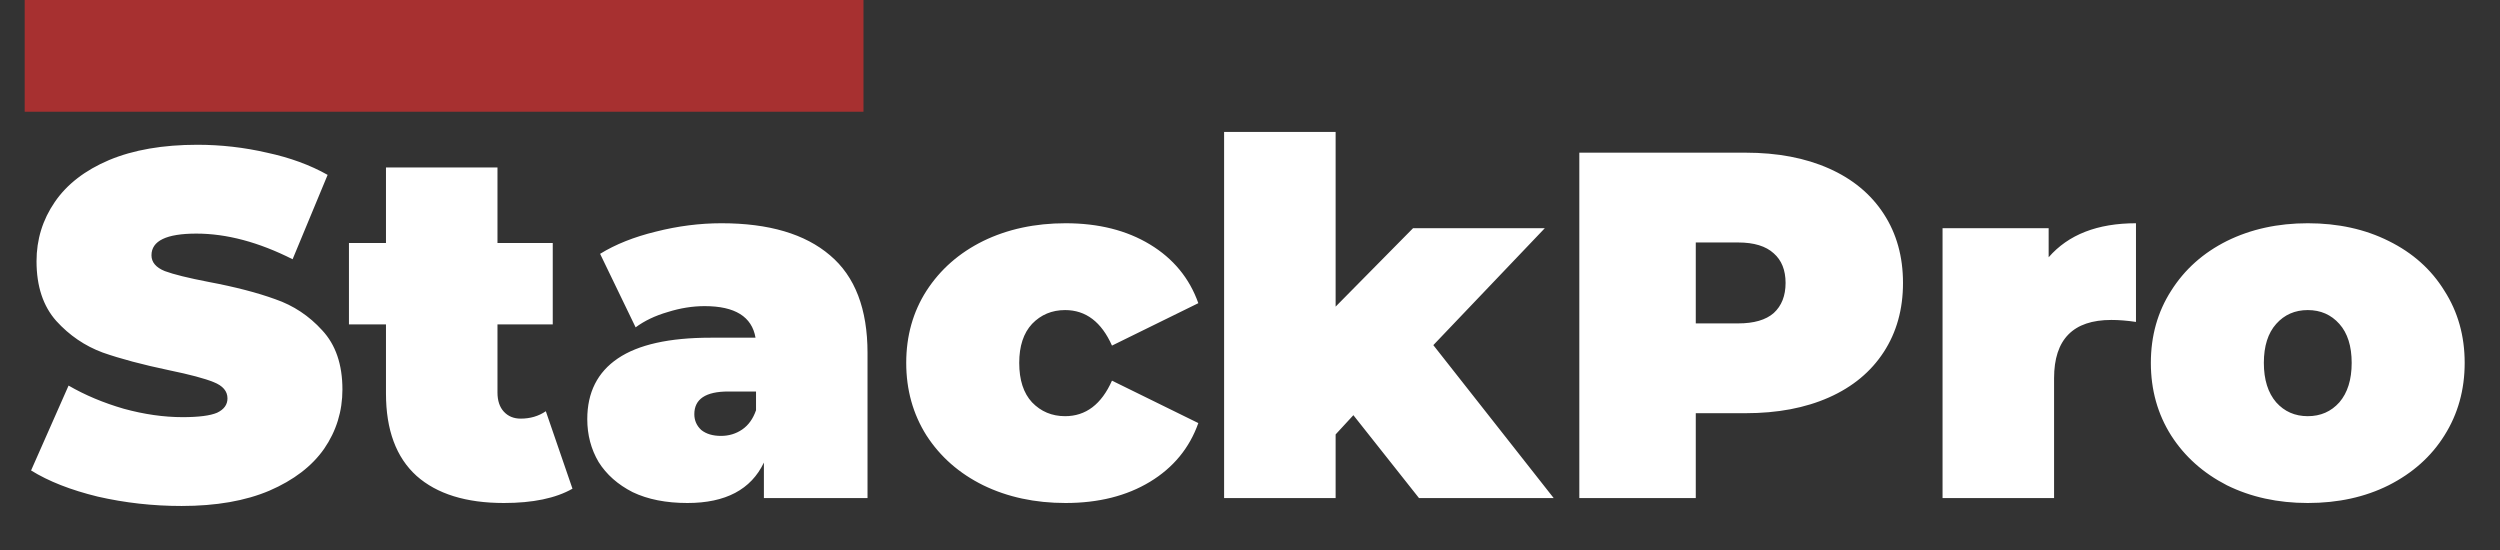 <svg width="100" height="22" viewBox="0 0 100 22" fill="none" xmlns="http://www.w3.org/2000/svg">
<rect x="0" y="0" width="100" height="22" fill="#333333" stroke="none"/>
<g clip-path="url(#clip0_18_255)">
<path d="M7.263 20.239C6.118 20.239 5 20.114 3.908 19.864C2.829 19.601 1.941 19.252 1.243 18.818L2.743 15.423C3.401 15.805 4.138 16.114 4.954 16.351C5.77 16.574 6.553 16.686 7.303 16.686C7.947 16.686 8.408 16.627 8.684 16.509C8.961 16.377 9.099 16.186 9.099 15.936C9.099 15.647 8.914 15.43 8.546 15.285C8.191 15.14 7.599 14.982 6.77 14.811C5.704 14.587 4.816 14.351 4.105 14.101C3.395 13.837 2.776 13.416 2.25 12.837C1.724 12.245 1.461 11.449 1.461 10.449C1.461 9.581 1.704 8.791 2.191 8.081C2.678 7.37 3.401 6.811 4.362 6.403C5.336 5.995 6.513 5.791 7.895 5.791C8.842 5.791 9.77 5.897 10.678 6.107C11.599 6.305 12.408 6.601 13.105 6.995L11.704 10.37C10.349 9.686 9.066 9.344 7.855 9.344C6.658 9.344 6.059 9.633 6.059 10.212C6.059 10.489 6.237 10.699 6.592 10.844C6.947 10.976 7.533 11.12 8.349 11.278C9.401 11.476 10.29 11.706 11.013 11.969C11.737 12.219 12.362 12.633 12.888 13.212C13.428 13.791 13.697 14.581 13.697 15.581C13.697 16.449 13.454 17.239 12.967 17.949C12.48 18.647 11.75 19.206 10.776 19.627C9.816 20.035 8.645 20.239 7.263 20.239ZM22.899 19.548C22.228 19.93 21.314 20.12 20.156 20.12C18.643 20.12 17.478 19.759 16.662 19.035C15.847 18.298 15.439 17.199 15.439 15.739V12.976H13.958V9.719H15.439V6.699H19.899V9.719H22.11V12.976H19.899V15.699C19.899 16.028 19.985 16.285 20.156 16.469C20.327 16.653 20.55 16.745 20.827 16.745C21.208 16.745 21.544 16.647 21.833 16.449L22.899 19.548ZM28.859 8.93C30.754 8.93 32.201 9.357 33.201 10.212C34.201 11.055 34.701 12.357 34.701 14.12V19.923H30.556V18.502C30.043 19.581 29.023 20.12 27.497 20.12C26.642 20.12 25.912 19.976 25.306 19.686C24.714 19.384 24.26 18.982 23.945 18.482C23.642 17.969 23.491 17.397 23.491 16.765C23.491 15.699 23.898 14.89 24.714 14.337C25.53 13.785 26.767 13.508 28.425 13.508H30.221C30.076 12.666 29.398 12.245 28.188 12.245C27.701 12.245 27.208 12.324 26.708 12.482C26.208 12.627 25.78 12.831 25.425 13.094L24.004 10.153C24.622 9.772 25.366 9.476 26.234 9.265C27.116 9.041 27.991 8.93 28.859 8.93ZM28.839 17.436C29.155 17.436 29.438 17.351 29.688 17.18C29.938 17.009 30.122 16.752 30.241 16.41V15.66H29.135C28.227 15.66 27.773 15.962 27.773 16.568C27.773 16.818 27.866 17.028 28.05 17.199C28.247 17.357 28.51 17.436 28.839 17.436ZM42.624 20.12C41.401 20.12 40.302 19.884 39.328 19.41C38.368 18.936 37.611 18.272 37.058 17.416C36.519 16.561 36.249 15.594 36.249 14.515C36.249 13.436 36.519 12.476 37.058 11.633C37.611 10.778 38.368 10.114 39.328 9.64C40.302 9.166 41.401 8.93 42.624 8.93C43.94 8.93 45.065 9.212 45.999 9.778C46.933 10.344 47.578 11.127 47.933 12.127L44.479 13.824C44.058 12.877 43.433 12.403 42.604 12.403C42.078 12.403 41.637 12.587 41.282 12.956C40.94 13.324 40.769 13.844 40.769 14.515C40.769 15.199 40.94 15.726 41.282 16.094C41.637 16.462 42.078 16.647 42.604 16.647C43.433 16.647 44.058 16.173 44.479 15.226L47.933 16.923C47.578 17.923 46.933 18.706 45.999 19.272C45.065 19.837 43.94 20.12 42.624 20.12ZM54.135 16.607L53.425 17.377V19.923H48.964V5.278H53.425V12.265L56.523 9.127H61.793L57.333 13.805L62.148 19.923H56.76L54.135 16.607ZM69.824 6.107C71.1 6.107 72.212 6.318 73.159 6.739C74.107 7.16 74.837 7.765 75.35 8.555C75.864 9.344 76.12 10.265 76.12 11.318C76.12 12.37 75.864 13.291 75.35 14.081C74.837 14.87 74.107 15.476 73.159 15.897C72.212 16.318 71.1 16.528 69.824 16.528H67.831V19.923H63.173V6.107H69.824ZM69.528 12.936C70.159 12.936 70.633 12.798 70.949 12.522C71.265 12.232 71.423 11.831 71.423 11.318C71.423 10.805 71.265 10.41 70.949 10.133C70.633 9.844 70.159 9.699 69.528 9.699H67.831V12.936H69.528ZM81.946 10.291C82.735 9.383 83.9 8.93 85.439 8.93V12.877C85.084 12.824 84.755 12.798 84.452 12.798C82.926 12.798 82.163 13.574 82.163 15.127V19.923H77.702V9.127H81.946V10.291ZM92.311 20.12C91.114 20.12 90.034 19.884 89.074 19.41C88.127 18.923 87.383 18.259 86.844 17.416C86.304 16.561 86.034 15.594 86.034 14.515C86.034 13.436 86.304 12.476 86.844 11.633C87.383 10.778 88.127 10.114 89.074 9.64C90.034 9.166 91.114 8.93 92.311 8.93C93.521 8.93 94.6 9.166 95.548 9.64C96.508 10.114 97.252 10.778 97.778 11.633C98.317 12.476 98.587 13.436 98.587 14.515C98.587 15.594 98.317 16.561 97.778 17.416C97.252 18.259 96.508 18.923 95.548 19.41C94.6 19.884 93.521 20.12 92.311 20.12ZM92.311 16.647C92.824 16.647 93.245 16.462 93.574 16.094C93.903 15.712 94.067 15.186 94.067 14.515C94.067 13.844 93.903 13.324 93.574 12.956C93.245 12.587 92.824 12.403 92.311 12.403C91.798 12.403 91.377 12.587 91.048 12.956C90.719 13.324 90.554 13.844 90.554 14.515C90.554 15.186 90.719 15.712 91.048 16.094C91.377 16.462 91.798 16.647 92.311 16.647Z" fill="white"/>
<path d="M0.987 1.969H34.539" stroke="#A73030" stroke-width="5"/>
</g>
<defs>
<clipPath id="clip0_18_255">
<rect width="100" height="21.382" fill="white"/>
</clipPath>
</defs>
</svg>
